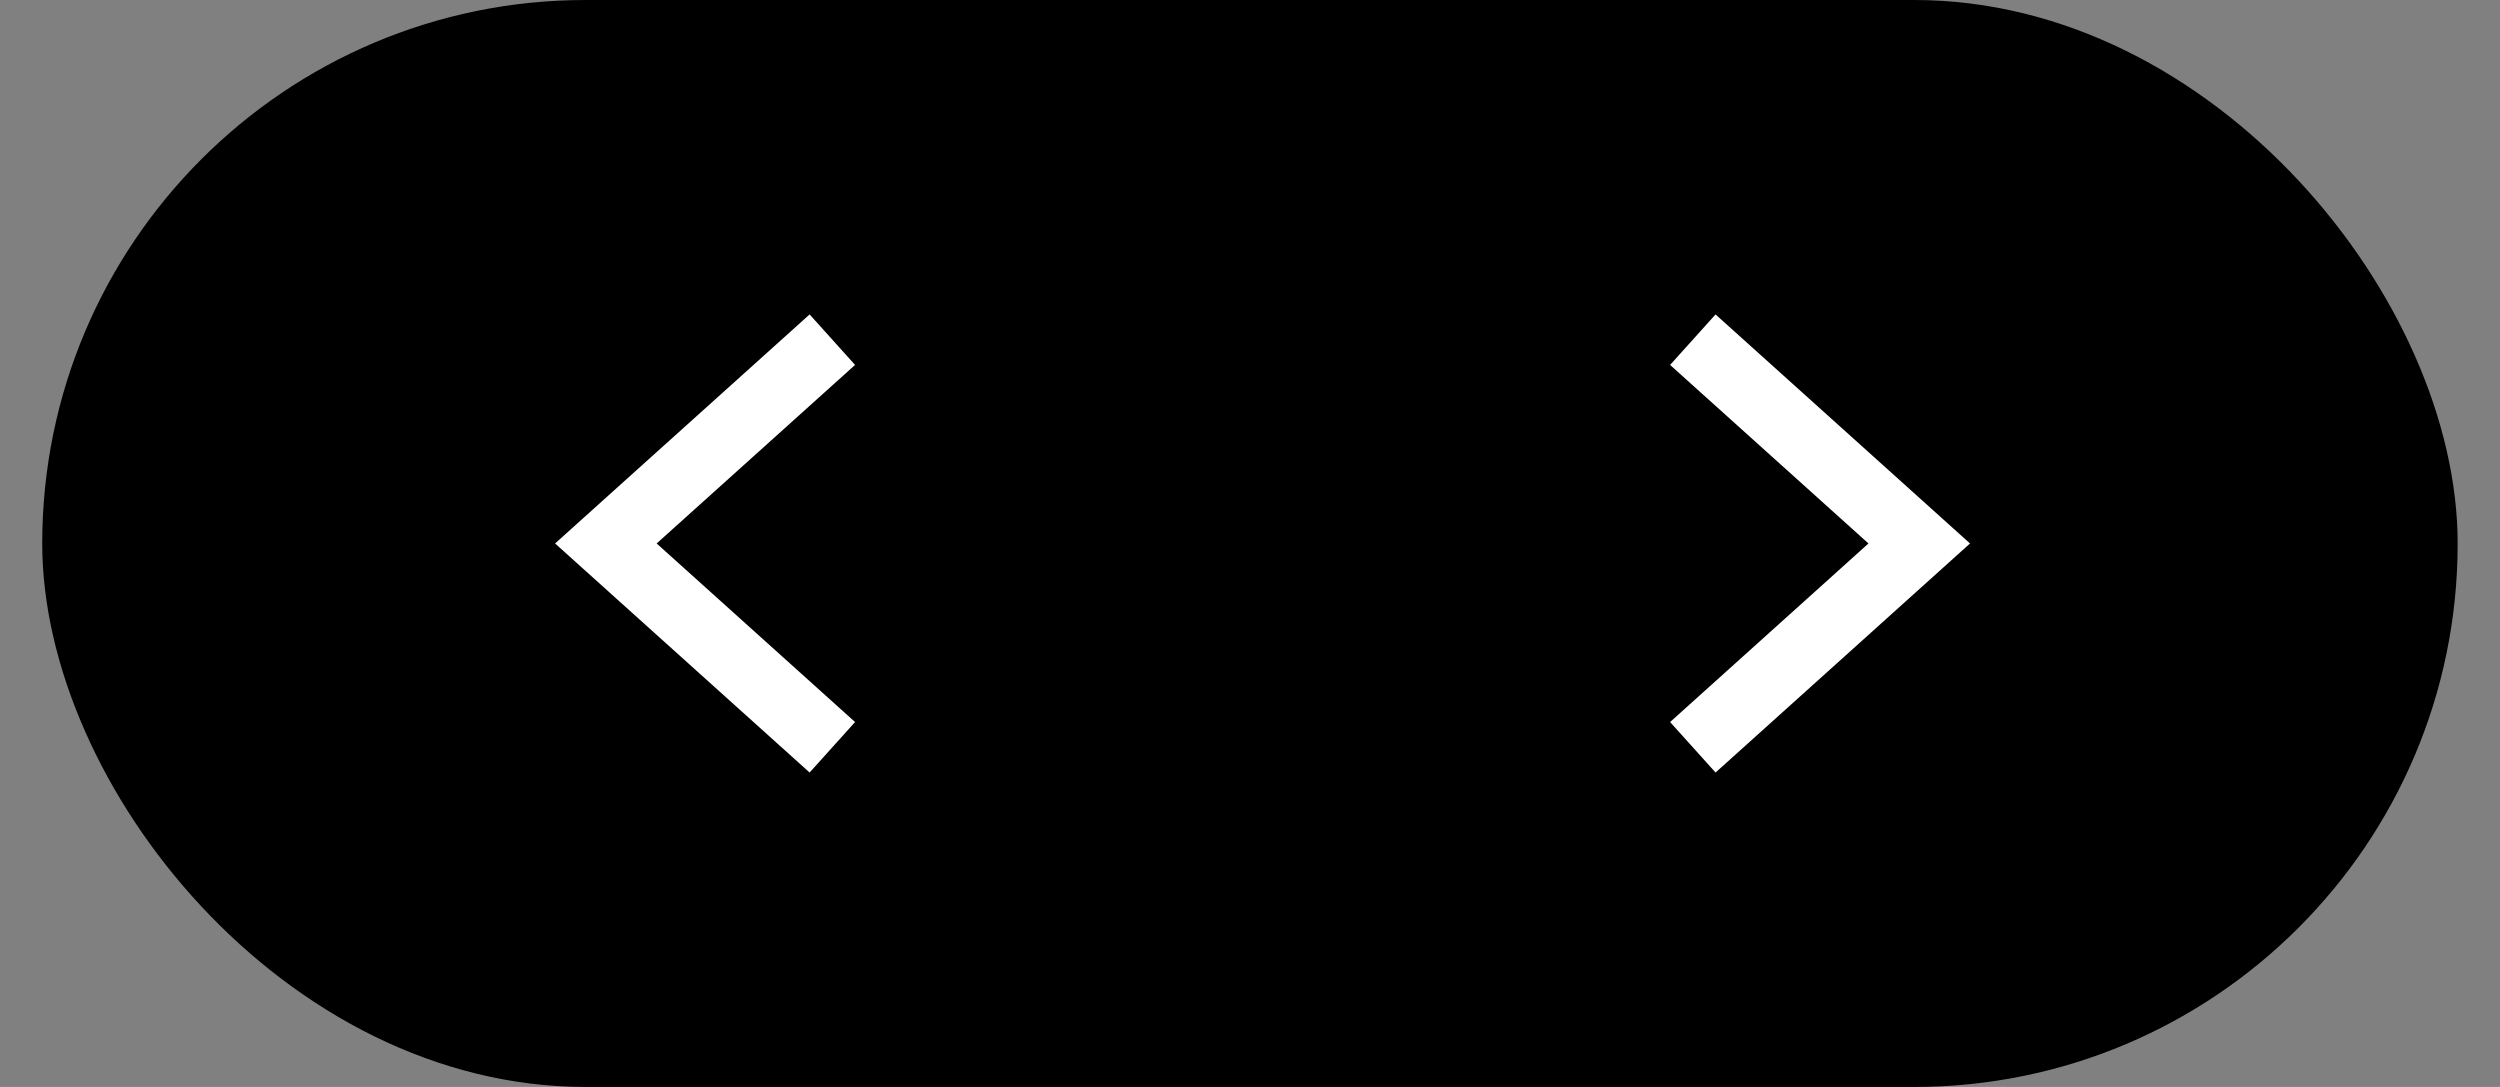 <svg width="46" height="20" viewBox="0 0 46 20" fill="none" xmlns="http://www.w3.org/2000/svg" role="img" aria-labelledby="slider_arrow">
  <rect x="0" y="0" width="46" height="20" fill="#808080" stroke="none"/>
  <title id="slider_arrow">Slider arrow</title>
  <rect x="0.777" width="44.444" height="20" rx="10" fill="black"/>
  <path d="M31.148 6.25L35.314 10L31.148 13.75" stroke="white" stroke-width="1.25"/>
  <path d="M15.315 6.25L11.148 10L15.315 13.75" stroke="white" stroke-width="1.25"/>
</svg>
